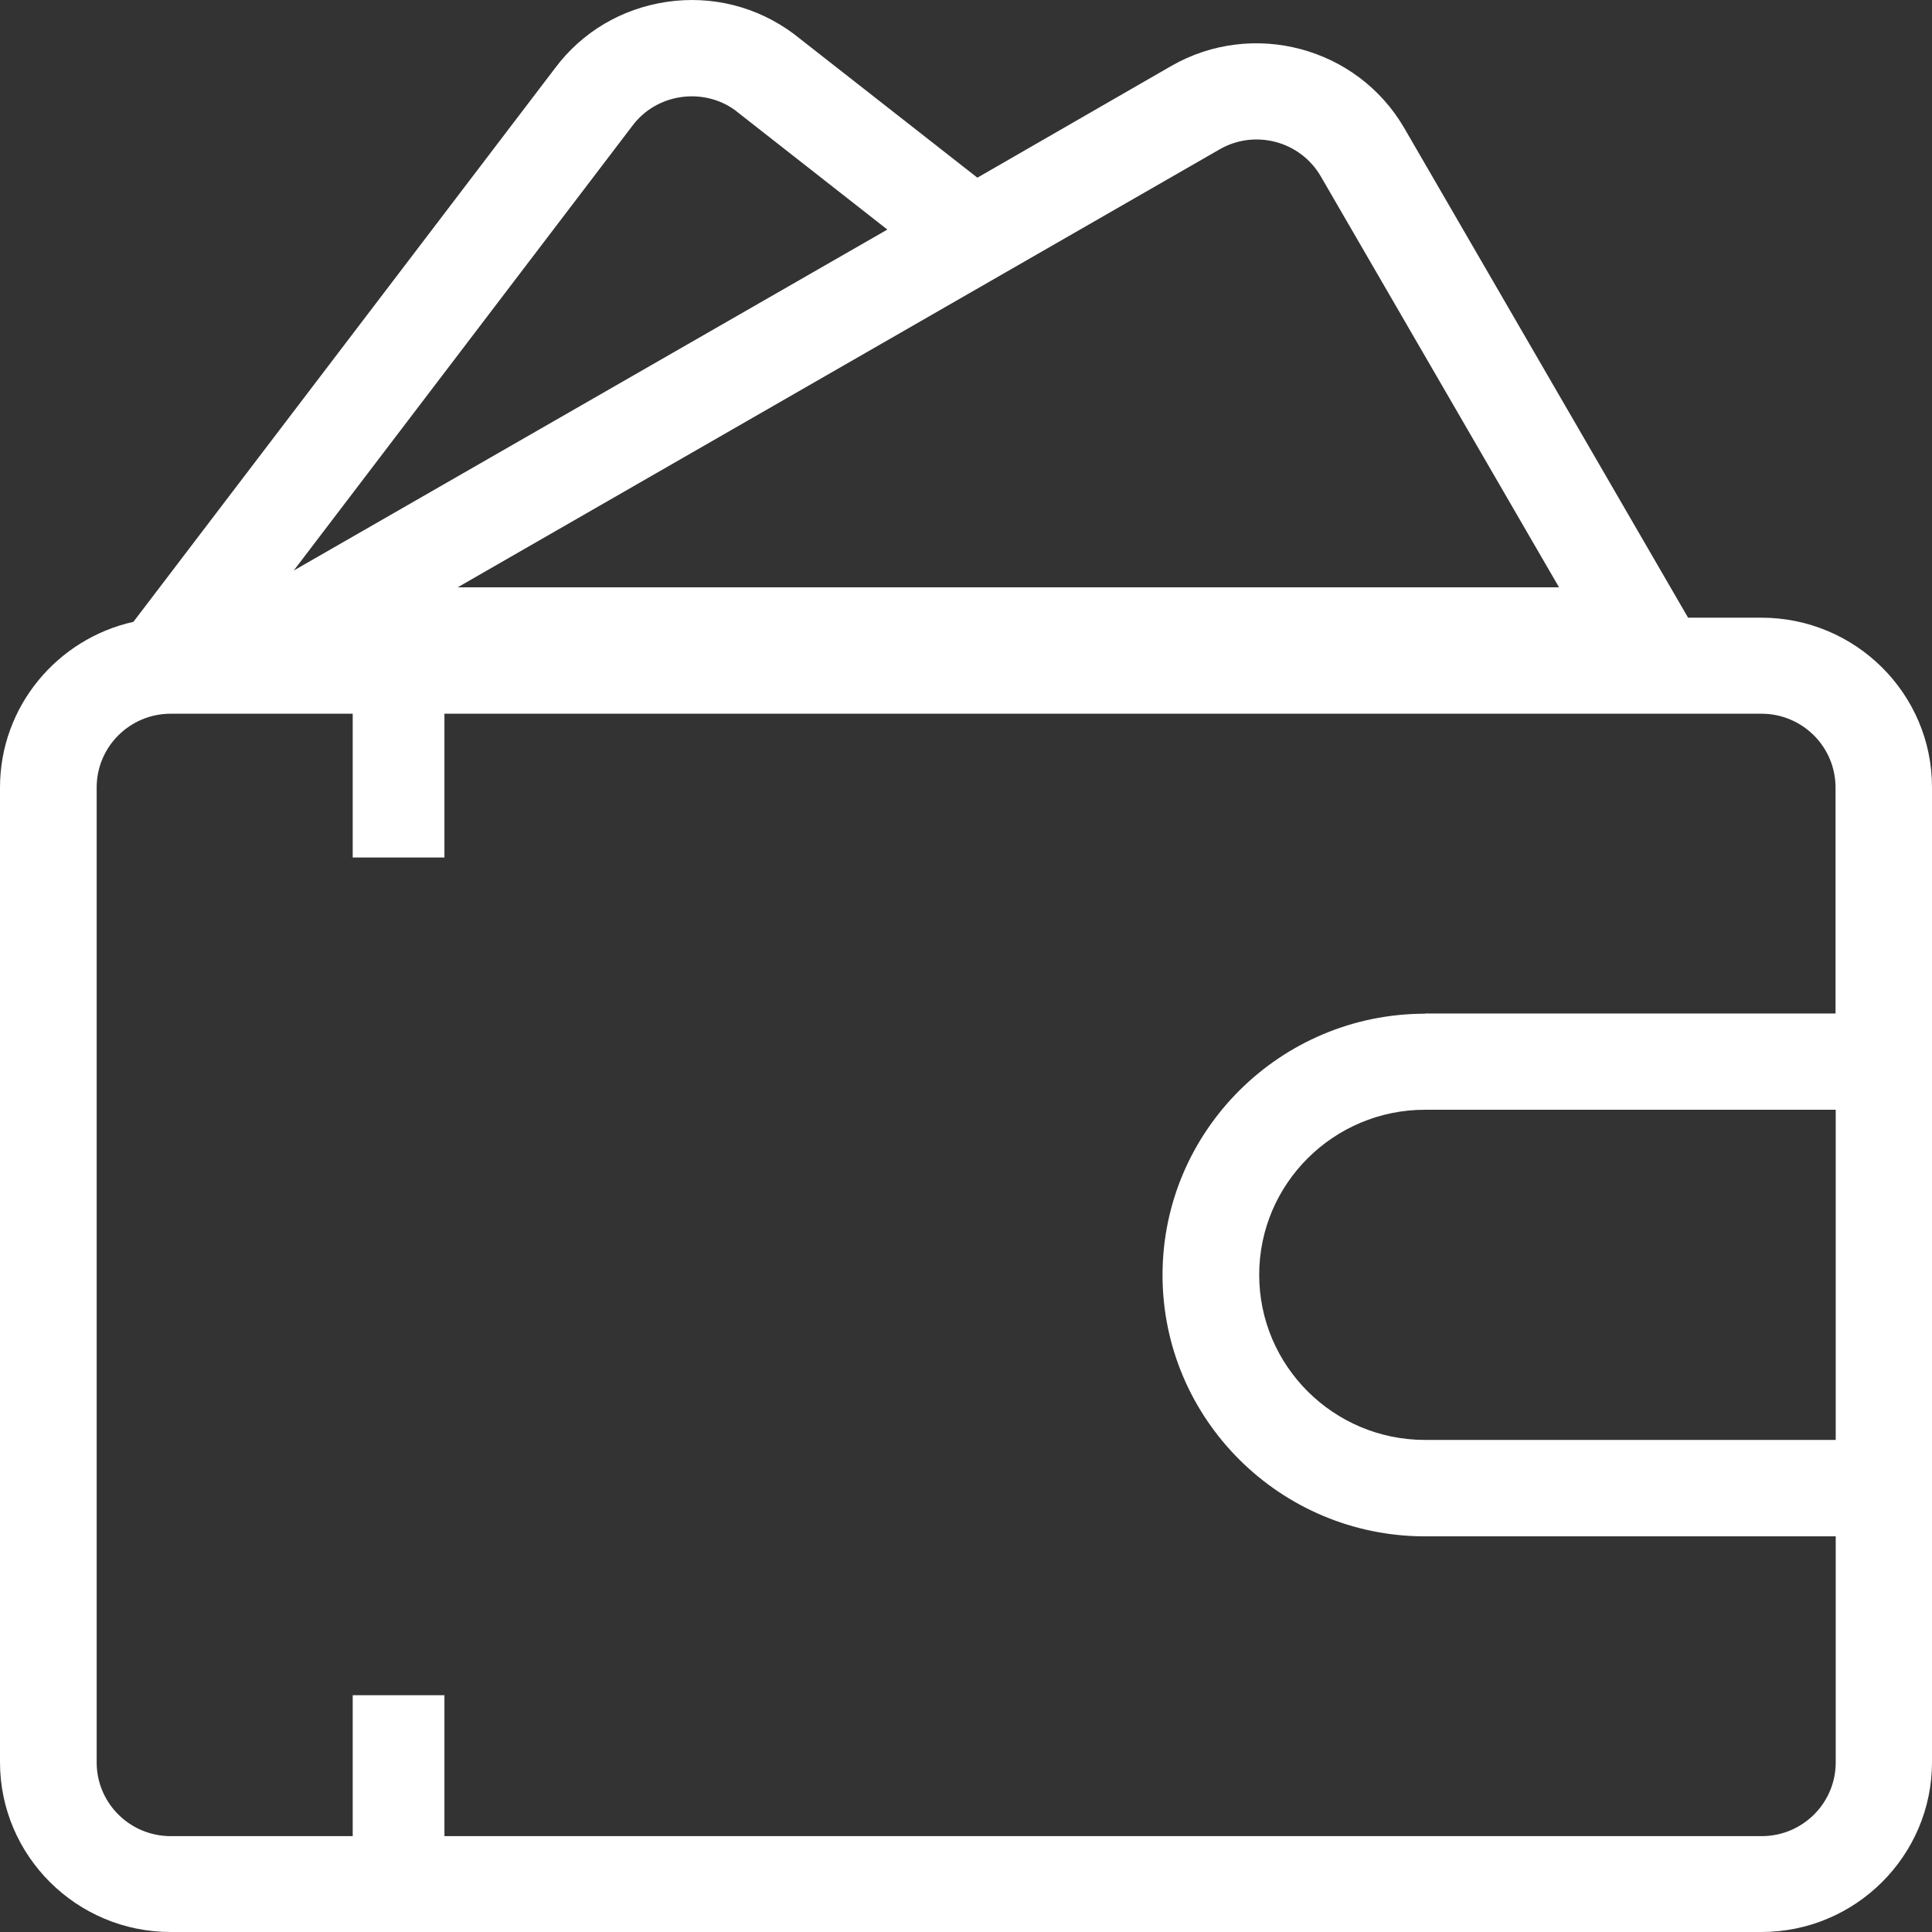 <svg width="91" height="91" viewBox="0 0 91 91" fill="none" xmlns="http://www.w3.org/2000/svg">
<rect x="0" y="0" width="91" height="91" fill="#333333" stroke="none"/>
<path d="M82.966 29.094H79.511L66.148 6.041C63.934 2.219 59.006 0.904 55.168 3.108L46.036 8.369L37.377 1.588C35.654 0.309 33.529 -0.224 31.413 0.087C29.289 0.398 27.414 1.508 26.147 3.206L6.284 29.289C2.696 30.089 -8.92769e-08 33.279 0 37.092V83.002C0 87.41 3.606 91 8.034 91H82.966C87.394 91 91 87.41 91 83.002V37.092C91.009 32.684 87.403 29.094 82.966 29.094ZM57.444 7.036C59.105 6.076 61.247 6.645 62.211 8.307L73.432 27.663H21.558L57.444 7.036ZM29.78 5.934C30.333 5.188 31.155 4.708 32.074 4.574C32.993 4.441 33.913 4.672 34.618 5.188L41.795 10.813L13.837 26.872L29.78 5.934ZM86.456 67.823H67.121C62.809 67.823 59.31 64.33 59.31 60.047C59.31 55.754 62.818 52.271 67.121 52.271H86.465V67.823H86.456ZM67.121 47.747C60.31 47.747 54.757 53.266 54.757 60.056C54.757 66.845 60.301 72.364 67.121 72.364H86.465V83.011C86.465 84.93 84.903 86.485 82.975 86.485H20.933V79.847H16.613V86.485H8.043C6.115 86.485 4.553 84.93 4.553 83.011V37.092C4.553 35.172 6.115 33.617 8.043 33.617H16.613V40.389H20.933V33.617H82.966C84.894 33.617 86.456 35.172 86.456 37.092V47.738H67.121V47.747Z" fill="white"/>
</svg>

